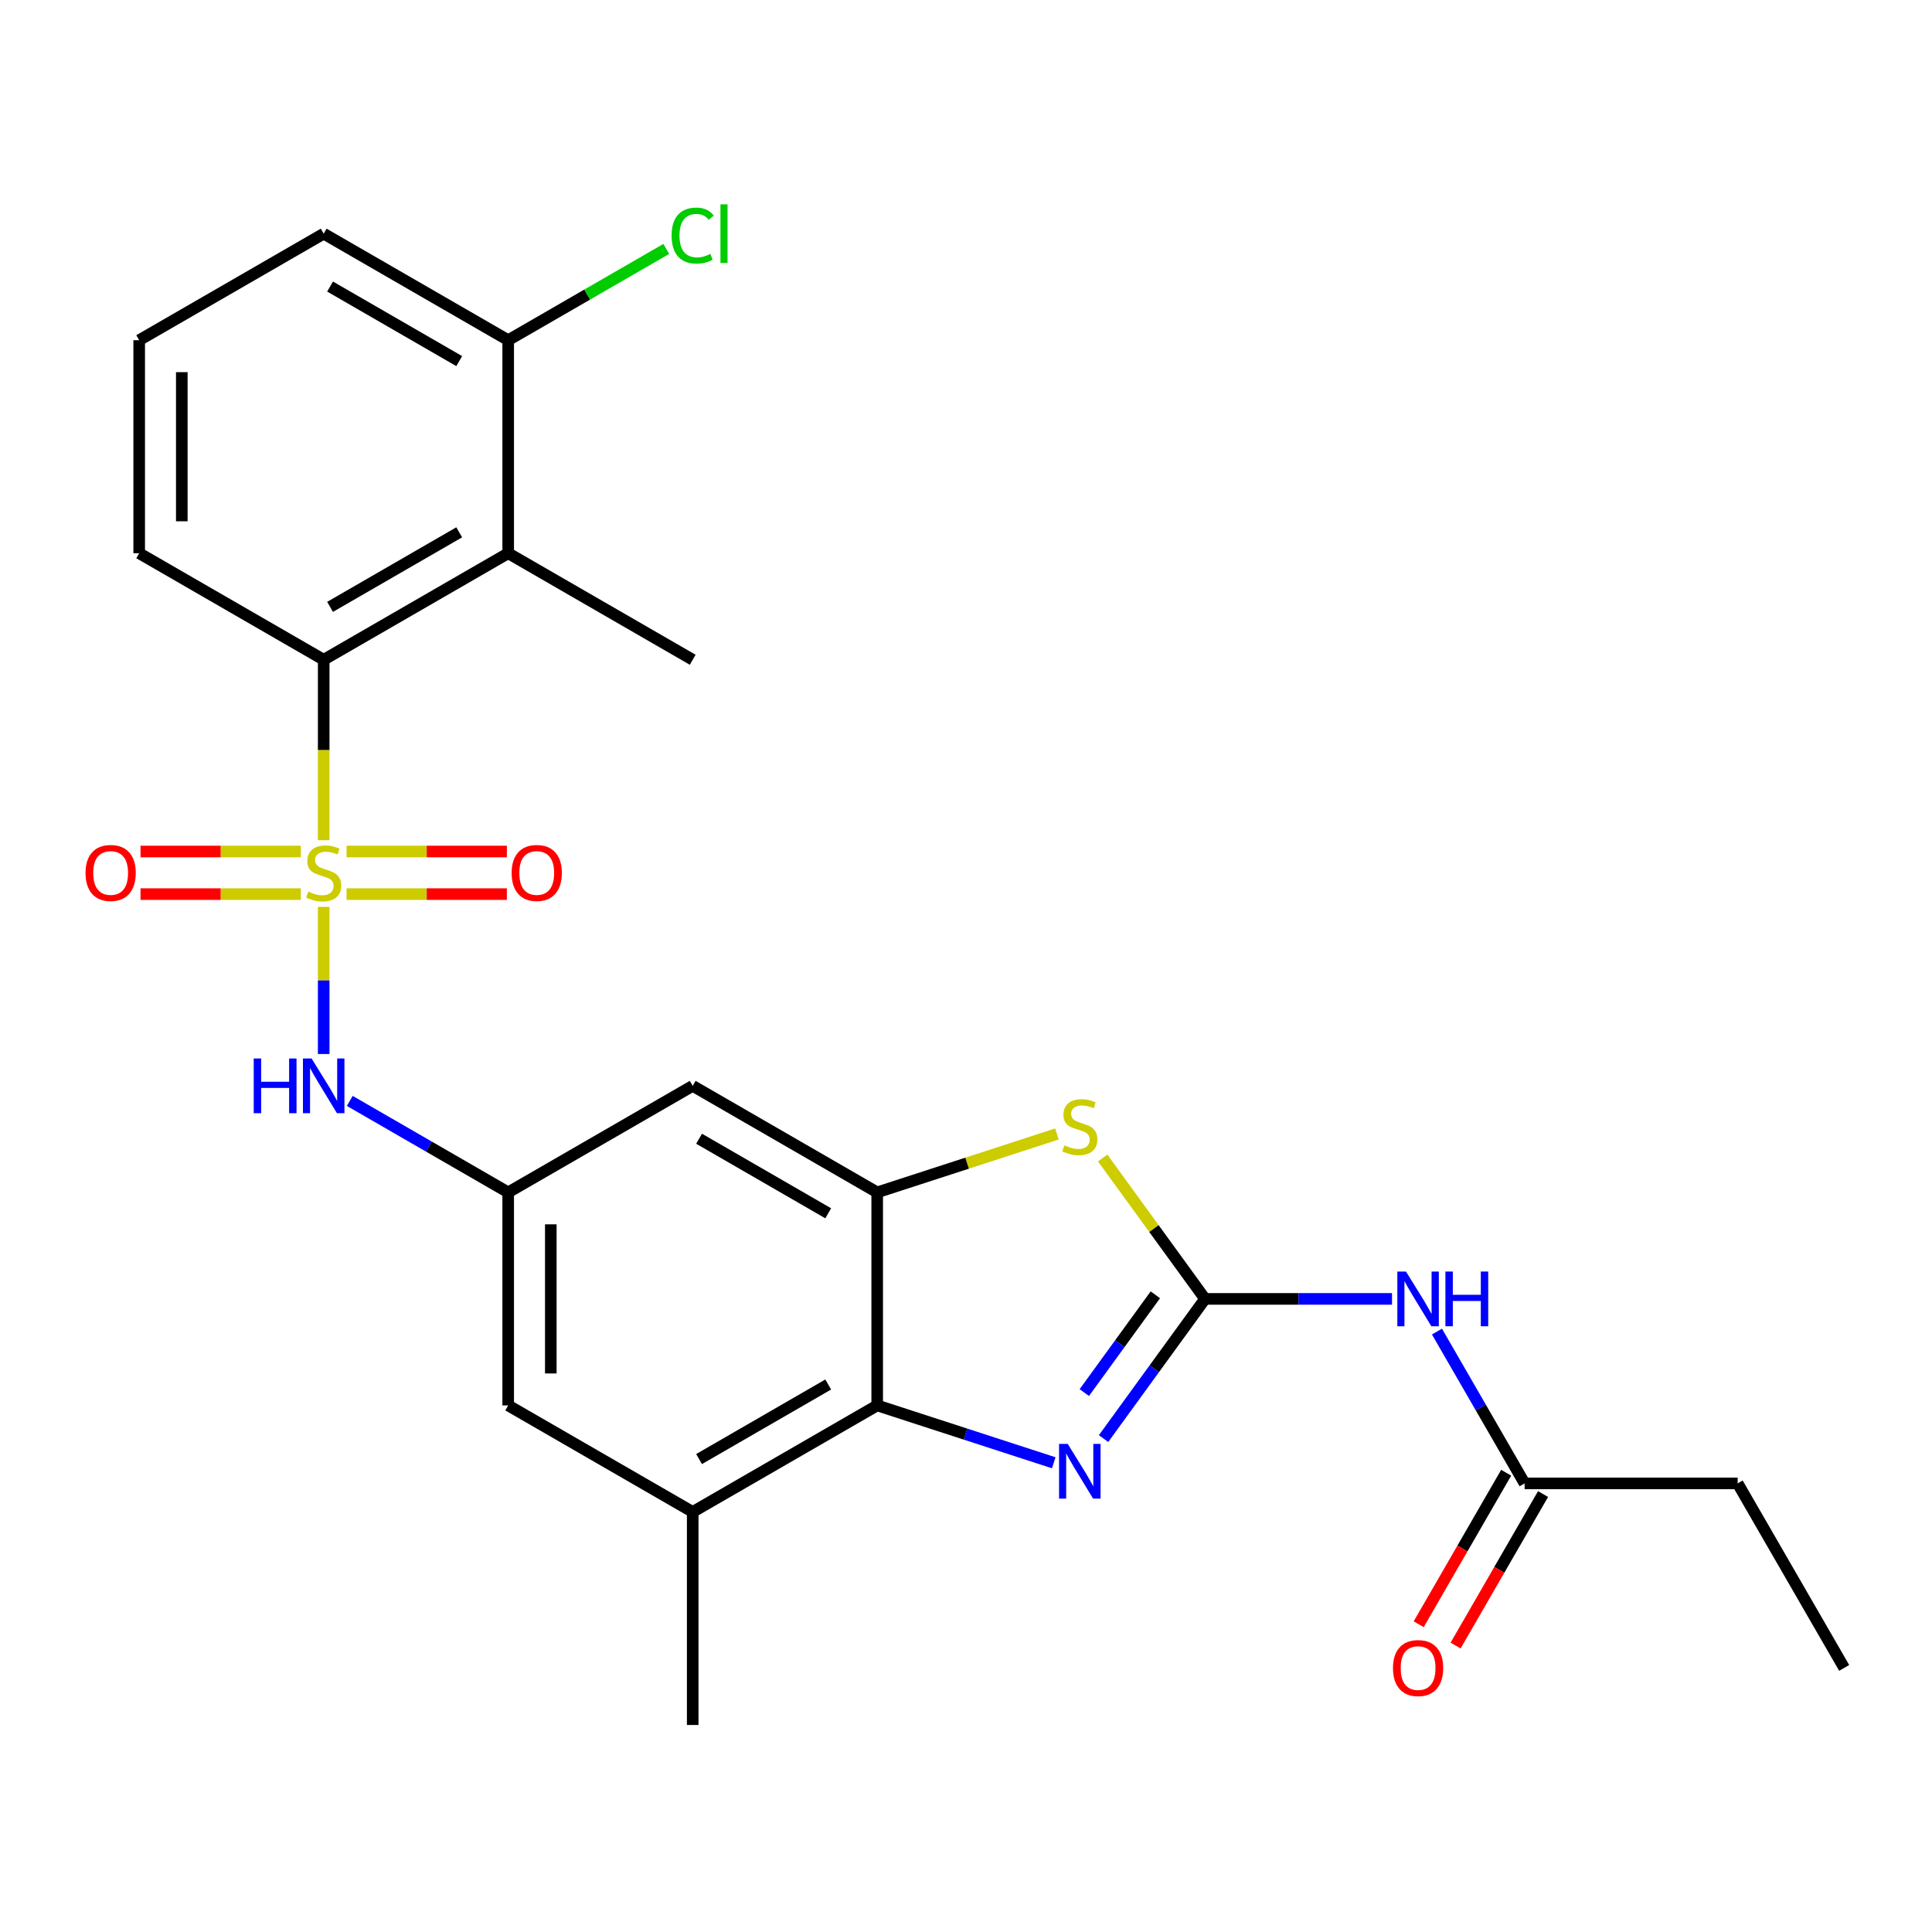 <?xml version='1.0' encoding='iso-8859-1'?>
<svg version='1.1' baseProfile='full'
              xmlns='http://www.w3.org/2000/svg'
                      xmlns:rdkit='http://www.rdkit.org/xml'
                      xmlns:xlink='http://www.w3.org/1999/xlink'
                  xml:space='preserve'
width='1000px' height='1000px' viewBox='0 0 1000 1000'>
<!-- END OF HEADER -->
<rect style='opacity:1.0;fill:#FFFFFF;stroke:none' width='1000' height='1000' x='0' y='0'> </rect>
<path class='bond-5' d='M 167.543,434.886 L 167.543,388.188' style='fill:none;fill-rule:evenodd;stroke:#CCCC00;stroke-width:6px;stroke-linecap:butt;stroke-linejoin:miter;stroke-opacity:1' />
<path class='bond-5' d='M 167.543,388.188 L 167.543,341.491' style='fill:none;fill-rule:evenodd;stroke:#000000;stroke-width:6px;stroke-linecap:butt;stroke-linejoin:miter;stroke-opacity:1' />
<path class='bond-7' d='M 167.543,469.4 L 167.543,507.479' style='fill:none;fill-rule:evenodd;stroke:#CCCC00;stroke-width:6px;stroke-linecap:butt;stroke-linejoin:miter;stroke-opacity:1' />
<path class='bond-7' d='M 167.543,507.479 L 167.543,545.559' style='fill:none;fill-rule:evenodd;stroke:#0000FF;stroke-width:6px;stroke-linecap:butt;stroke-linejoin:miter;stroke-opacity:1' />
<path class='bond-12' d='M 179.38,462.79 L 220.867,462.79' style='fill:none;fill-rule:evenodd;stroke:#CCCC00;stroke-width:6px;stroke-linecap:butt;stroke-linejoin:miter;stroke-opacity:1' />
<path class='bond-12' d='M 220.867,462.79 L 262.354,462.79' style='fill:none;fill-rule:evenodd;stroke:#FF0000;stroke-width:6px;stroke-linecap:butt;stroke-linejoin:miter;stroke-opacity:1' />
<path class='bond-12' d='M 179.38,440.736 L 220.867,440.736' style='fill:none;fill-rule:evenodd;stroke:#CCCC00;stroke-width:6px;stroke-linecap:butt;stroke-linejoin:miter;stroke-opacity:1' />
<path class='bond-12' d='M 220.867,440.736 L 262.354,440.736' style='fill:none;fill-rule:evenodd;stroke:#FF0000;stroke-width:6px;stroke-linecap:butt;stroke-linejoin:miter;stroke-opacity:1' />
<path class='bond-13' d='M 155.706,440.736 L 114.219,440.736' style='fill:none;fill-rule:evenodd;stroke:#CCCC00;stroke-width:6px;stroke-linecap:butt;stroke-linejoin:miter;stroke-opacity:1' />
<path class='bond-13' d='M 114.219,440.736 L 72.732,440.736' style='fill:none;fill-rule:evenodd;stroke:#FF0000;stroke-width:6px;stroke-linecap:butt;stroke-linejoin:miter;stroke-opacity:1' />
<path class='bond-13' d='M 155.706,462.79 L 114.219,462.79' style='fill:none;fill-rule:evenodd;stroke:#CCCC00;stroke-width:6px;stroke-linecap:butt;stroke-linejoin:miter;stroke-opacity:1' />
<path class='bond-13' d='M 114.219,462.79 L 72.732,462.79' style='fill:none;fill-rule:evenodd;stroke:#FF0000;stroke-width:6px;stroke-linecap:butt;stroke-linejoin:miter;stroke-opacity:1' />
<path class='bond-0' d='M 623.729,672.307 L 597.24,635.847' style='fill:none;fill-rule:evenodd;stroke:#000000;stroke-width:6px;stroke-linecap:butt;stroke-linejoin:miter;stroke-opacity:1' />
<path class='bond-0' d='M 597.24,635.847 L 570.75,599.387' style='fill:none;fill-rule:evenodd;stroke:#CCCC00;stroke-width:6px;stroke-linecap:butt;stroke-linejoin:miter;stroke-opacity:1' />
<path class='bond-6' d='M 623.729,672.307 L 672.117,672.307' style='fill:none;fill-rule:evenodd;stroke:#000000;stroke-width:6px;stroke-linecap:butt;stroke-linejoin:miter;stroke-opacity:1' />
<path class='bond-6' d='M 672.117,672.307 L 720.505,672.307' style='fill:none;fill-rule:evenodd;stroke:#0000FF;stroke-width:6px;stroke-linecap:butt;stroke-linejoin:miter;stroke-opacity:1' />
<path class='bond-28' d='M 623.729,672.307 L 597.467,708.455' style='fill:none;fill-rule:evenodd;stroke:#000000;stroke-width:6px;stroke-linecap:butt;stroke-linejoin:miter;stroke-opacity:1' />
<path class='bond-28' d='M 597.467,708.455 L 571.204,744.602' style='fill:none;fill-rule:evenodd;stroke:#0000FF;stroke-width:6px;stroke-linecap:butt;stroke-linejoin:miter;stroke-opacity:1' />
<path class='bond-28' d='M 598.008,670.188 L 579.624,695.491' style='fill:none;fill-rule:evenodd;stroke:#000000;stroke-width:6px;stroke-linecap:butt;stroke-linejoin:miter;stroke-opacity:1' />
<path class='bond-28' d='M 579.624,695.491 L 561.24,720.795' style='fill:none;fill-rule:evenodd;stroke:#0000FF;stroke-width:6px;stroke-linecap:butt;stroke-linejoin:miter;stroke-opacity:1' />
<path class='bond-1' d='M 545.416,757.134 L 499.727,742.288' style='fill:none;fill-rule:evenodd;stroke:#0000FF;stroke-width:6px;stroke-linecap:butt;stroke-linejoin:miter;stroke-opacity:1' />
<path class='bond-1' d='M 499.727,742.288 L 454.038,727.443' style='fill:none;fill-rule:evenodd;stroke:#000000;stroke-width:6px;stroke-linecap:butt;stroke-linejoin:miter;stroke-opacity:1' />
<path class='bond-2' d='M 547.076,586.941 L 500.557,602.056' style='fill:none;fill-rule:evenodd;stroke:#CCCC00;stroke-width:6px;stroke-linecap:butt;stroke-linejoin:miter;stroke-opacity:1' />
<path class='bond-2' d='M 500.557,602.056 L 454.038,617.171' style='fill:none;fill-rule:evenodd;stroke:#000000;stroke-width:6px;stroke-linecap:butt;stroke-linejoin:miter;stroke-opacity:1' />
<path class='bond-3' d='M 454.038,617.171 L 358.54,562.035' style='fill:none;fill-rule:evenodd;stroke:#000000;stroke-width:6px;stroke-linecap:butt;stroke-linejoin:miter;stroke-opacity:1' />
<path class='bond-3' d='M 428.686,628 L 361.837,589.405' style='fill:none;fill-rule:evenodd;stroke:#000000;stroke-width:6px;stroke-linecap:butt;stroke-linejoin:miter;stroke-opacity:1' />
<path class='bond-27' d='M 454.038,617.171 L 454.038,727.443' style='fill:none;fill-rule:evenodd;stroke:#000000;stroke-width:6px;stroke-linecap:butt;stroke-linejoin:miter;stroke-opacity:1' />
<path class='bond-4' d='M 454.038,727.443 L 358.54,782.579' style='fill:none;fill-rule:evenodd;stroke:#000000;stroke-width:6px;stroke-linecap:butt;stroke-linejoin:miter;stroke-opacity:1' />
<path class='bond-4' d='M 428.686,716.614 L 361.837,755.209' style='fill:none;fill-rule:evenodd;stroke:#000000;stroke-width:6px;stroke-linecap:butt;stroke-linejoin:miter;stroke-opacity:1' />
<path class='bond-8' d='M 167.543,341.491 L 263.041,286.355' style='fill:none;fill-rule:evenodd;stroke:#000000;stroke-width:6px;stroke-linecap:butt;stroke-linejoin:miter;stroke-opacity:1' />
<path class='bond-8' d='M 170.84,314.121 L 237.689,275.525' style='fill:none;fill-rule:evenodd;stroke:#000000;stroke-width:6px;stroke-linecap:butt;stroke-linejoin:miter;stroke-opacity:1' />
<path class='bond-19' d='M 167.543,341.491 L 72.044,286.355' style='fill:none;fill-rule:evenodd;stroke:#000000;stroke-width:6px;stroke-linecap:butt;stroke-linejoin:miter;stroke-opacity:1' />
<path class='bond-14' d='M 743.768,689.224 L 766.453,728.515' style='fill:none;fill-rule:evenodd;stroke:#0000FF;stroke-width:6px;stroke-linecap:butt;stroke-linejoin:miter;stroke-opacity:1' />
<path class='bond-14' d='M 766.453,728.515 L 789.137,767.805' style='fill:none;fill-rule:evenodd;stroke:#000000;stroke-width:6px;stroke-linecap:butt;stroke-linejoin:miter;stroke-opacity:1' />
<path class='bond-9' d='M 181.04,569.827 L 222.04,593.499' style='fill:none;fill-rule:evenodd;stroke:#0000FF;stroke-width:6px;stroke-linecap:butt;stroke-linejoin:miter;stroke-opacity:1' />
<path class='bond-9' d='M 222.04,593.499 L 263.041,617.171' style='fill:none;fill-rule:evenodd;stroke:#000000;stroke-width:6px;stroke-linecap:butt;stroke-linejoin:miter;stroke-opacity:1' />
<path class='bond-16' d='M 263.041,286.355 L 263.041,176.083' style='fill:none;fill-rule:evenodd;stroke:#000000;stroke-width:6px;stroke-linecap:butt;stroke-linejoin:miter;stroke-opacity:1' />
<path class='bond-20' d='M 263.041,286.355 L 358.54,341.491' style='fill:none;fill-rule:evenodd;stroke:#000000;stroke-width:6px;stroke-linecap:butt;stroke-linejoin:miter;stroke-opacity:1' />
<path class='bond-11' d='M 263.041,617.171 L 358.54,562.035' style='fill:none;fill-rule:evenodd;stroke:#000000;stroke-width:6px;stroke-linecap:butt;stroke-linejoin:miter;stroke-opacity:1' />
<path class='bond-15' d='M 263.041,617.171 L 263.041,727.443' style='fill:none;fill-rule:evenodd;stroke:#000000;stroke-width:6px;stroke-linecap:butt;stroke-linejoin:miter;stroke-opacity:1' />
<path class='bond-15' d='M 285.096,633.712 L 285.096,710.902' style='fill:none;fill-rule:evenodd;stroke:#000000;stroke-width:6px;stroke-linecap:butt;stroke-linejoin:miter;stroke-opacity:1' />
<path class='bond-10' d='M 358.54,782.579 L 263.041,727.443' style='fill:none;fill-rule:evenodd;stroke:#000000;stroke-width:6px;stroke-linecap:butt;stroke-linejoin:miter;stroke-opacity:1' />
<path class='bond-21' d='M 358.54,782.579 L 358.54,892.851' style='fill:none;fill-rule:evenodd;stroke:#000000;stroke-width:6px;stroke-linecap:butt;stroke-linejoin:miter;stroke-opacity:1' />
<path class='bond-17' d='M 779.588,762.292 L 756.949,801.503' style='fill:none;fill-rule:evenodd;stroke:#000000;stroke-width:6px;stroke-linecap:butt;stroke-linejoin:miter;stroke-opacity:1' />
<path class='bond-17' d='M 756.949,801.503 L 734.311,840.713' style='fill:none;fill-rule:evenodd;stroke:#FF0000;stroke-width:6px;stroke-linecap:butt;stroke-linejoin:miter;stroke-opacity:1' />
<path class='bond-17' d='M 798.687,773.319 L 776.049,812.53' style='fill:none;fill-rule:evenodd;stroke:#000000;stroke-width:6px;stroke-linecap:butt;stroke-linejoin:miter;stroke-opacity:1' />
<path class='bond-17' d='M 776.049,812.53 L 753.41,851.741' style='fill:none;fill-rule:evenodd;stroke:#FF0000;stroke-width:6px;stroke-linecap:butt;stroke-linejoin:miter;stroke-opacity:1' />
<path class='bond-23' d='M 789.137,767.805 L 899.409,767.805' style='fill:none;fill-rule:evenodd;stroke:#000000;stroke-width:6px;stroke-linecap:butt;stroke-linejoin:miter;stroke-opacity:1' />
<path class='bond-18' d='M 263.041,176.083 L 303.952,152.463' style='fill:none;fill-rule:evenodd;stroke:#000000;stroke-width:6px;stroke-linecap:butt;stroke-linejoin:miter;stroke-opacity:1' />
<path class='bond-18' d='M 303.952,152.463 L 344.863,128.843' style='fill:none;fill-rule:evenodd;stroke:#00CC00;stroke-width:6px;stroke-linecap:butt;stroke-linejoin:miter;stroke-opacity:1' />
<path class='bond-26' d='M 263.041,176.083 L 167.543,120.947' style='fill:none;fill-rule:evenodd;stroke:#000000;stroke-width:6px;stroke-linecap:butt;stroke-linejoin:miter;stroke-opacity:1' />
<path class='bond-26' d='M 237.689,186.912 L 170.84,148.317' style='fill:none;fill-rule:evenodd;stroke:#000000;stroke-width:6px;stroke-linecap:butt;stroke-linejoin:miter;stroke-opacity:1' />
<path class='bond-22' d='M 72.044,286.355 L 72.044,176.083' style='fill:none;fill-rule:evenodd;stroke:#000000;stroke-width:6px;stroke-linecap:butt;stroke-linejoin:miter;stroke-opacity:1' />
<path class='bond-22' d='M 94.099,269.814 L 94.099,192.623' style='fill:none;fill-rule:evenodd;stroke:#000000;stroke-width:6px;stroke-linecap:butt;stroke-linejoin:miter;stroke-opacity:1' />
<path class='bond-24' d='M 72.044,176.083 L 167.543,120.947' style='fill:none;fill-rule:evenodd;stroke:#000000;stroke-width:6px;stroke-linecap:butt;stroke-linejoin:miter;stroke-opacity:1' />
<path class='bond-25' d='M 899.409,767.805 L 954.545,863.304' style='fill:none;fill-rule:evenodd;stroke:#000000;stroke-width:6px;stroke-linecap:butt;stroke-linejoin:miter;stroke-opacity:1' />
<path  class='atom-0' d='M 159.543 461.483
Q 159.863 461.603, 161.183 462.163
Q 162.503 462.723, 163.943 463.083
Q 165.423 463.403, 166.863 463.403
Q 169.543 463.403, 171.103 462.123
Q 172.663 460.803, 172.663 458.523
Q 172.663 456.963, 171.863 456.003
Q 171.103 455.043, 169.903 454.523
Q 168.703 454.003, 166.703 453.403
Q 164.183 452.643, 162.663 451.923
Q 161.183 451.203, 160.103 449.683
Q 159.063 448.163, 159.063 445.603
Q 159.063 442.043, 161.463 439.843
Q 163.903 437.643, 168.703 437.643
Q 171.983 437.643, 175.703 439.203
L 174.783 442.283
Q 171.383 440.883, 168.823 440.883
Q 166.063 440.883, 164.543 442.043
Q 163.023 443.163, 163.063 445.123
Q 163.063 446.643, 163.823 447.563
Q 164.623 448.483, 165.743 449.003
Q 166.903 449.523, 168.823 450.123
Q 171.383 450.923, 172.903 451.723
Q 174.423 452.523, 175.503 454.163
Q 176.623 455.763, 176.623 458.523
Q 176.623 462.443, 173.983 464.563
Q 171.383 466.643, 167.023 466.643
Q 164.503 466.643, 162.583 466.083
Q 160.703 465.563, 158.463 464.643
L 159.543 461.483
' fill='#CCCC00'/>
<path  class='atom-2' d='M 552.653 747.359
L 561.933 762.359
Q 562.853 763.839, 564.333 766.519
Q 565.813 769.199, 565.893 769.359
L 565.893 747.359
L 569.653 747.359
L 569.653 775.679
L 565.773 775.679
L 555.813 759.279
Q 554.653 757.359, 553.413 755.159
Q 552.213 752.959, 551.853 752.279
L 551.853 775.679
L 548.173 775.679
L 548.173 747.359
L 552.653 747.359
' fill='#0000FF'/>
<path  class='atom-3' d='M 550.913 592.815
Q 551.233 592.935, 552.553 593.495
Q 553.873 594.055, 555.313 594.415
Q 556.793 594.735, 558.233 594.735
Q 560.913 594.735, 562.473 593.455
Q 564.033 592.135, 564.033 589.855
Q 564.033 588.295, 563.233 587.335
Q 562.473 586.375, 561.273 585.855
Q 560.073 585.335, 558.073 584.735
Q 555.553 583.975, 554.033 583.255
Q 552.553 582.535, 551.473 581.015
Q 550.433 579.495, 550.433 576.935
Q 550.433 573.375, 552.833 571.175
Q 555.273 568.975, 560.073 568.975
Q 563.353 568.975, 567.073 570.535
L 566.153 573.615
Q 562.753 572.215, 560.193 572.215
Q 557.433 572.215, 555.913 573.375
Q 554.393 574.495, 554.433 576.455
Q 554.433 577.975, 555.193 578.895
Q 555.993 579.815, 557.113 580.335
Q 558.273 580.855, 560.193 581.455
Q 562.753 582.255, 564.273 583.055
Q 565.793 583.855, 566.873 585.495
Q 567.993 587.095, 567.993 589.855
Q 567.993 593.775, 565.353 595.895
Q 562.753 597.975, 558.393 597.975
Q 555.873 597.975, 553.953 597.415
Q 552.073 596.895, 549.833 595.975
L 550.913 592.815
' fill='#CCCC00'/>
<path  class='atom-7' d='M 727.741 658.147
L 737.021 673.147
Q 737.941 674.627, 739.421 677.307
Q 740.901 679.987, 740.981 680.147
L 740.981 658.147
L 744.741 658.147
L 744.741 686.467
L 740.861 686.467
L 730.901 670.067
Q 729.741 668.147, 728.501 665.947
Q 727.301 663.747, 726.941 663.067
L 726.941 686.467
L 723.261 686.467
L 723.261 658.147
L 727.741 658.147
' fill='#0000FF'/>
<path  class='atom-7' d='M 748.141 658.147
L 751.981 658.147
L 751.981 670.187
L 766.461 670.187
L 766.461 658.147
L 770.301 658.147
L 770.301 686.467
L 766.461 686.467
L 766.461 673.387
L 751.981 673.387
L 751.981 686.467
L 748.141 686.467
L 748.141 658.147
' fill='#0000FF'/>
<path  class='atom-8' d='M 131.323 547.875
L 135.163 547.875
L 135.163 559.915
L 149.643 559.915
L 149.643 547.875
L 153.483 547.875
L 153.483 576.195
L 149.643 576.195
L 149.643 563.115
L 135.163 563.115
L 135.163 576.195
L 131.323 576.195
L 131.323 547.875
' fill='#0000FF'/>
<path  class='atom-8' d='M 161.283 547.875
L 170.563 562.875
Q 171.483 564.355, 172.963 567.035
Q 174.443 569.715, 174.523 569.875
L 174.523 547.875
L 178.283 547.875
L 178.283 576.195
L 174.403 576.195
L 164.443 559.795
Q 163.283 557.875, 162.043 555.675
Q 160.843 553.475, 160.483 552.795
L 160.483 576.195
L 156.803 576.195
L 156.803 547.875
L 161.283 547.875
' fill='#0000FF'/>
<path  class='atom-13' d='M 264.815 451.843
Q 264.815 445.043, 268.175 441.243
Q 271.535 437.443, 277.815 437.443
Q 284.095 437.443, 287.455 441.243
Q 290.815 445.043, 290.815 451.843
Q 290.815 458.723, 287.415 462.643
Q 284.015 466.523, 277.815 466.523
Q 271.575 466.523, 268.175 462.643
Q 264.815 458.763, 264.815 451.843
M 277.815 463.323
Q 282.135 463.323, 284.455 460.443
Q 286.815 457.523, 286.815 451.843
Q 286.815 446.283, 284.455 443.483
Q 282.135 440.643, 277.815 440.643
Q 273.495 440.643, 271.135 443.443
Q 268.815 446.243, 268.815 451.843
Q 268.815 457.563, 271.135 460.443
Q 273.495 463.323, 277.815 463.323
' fill='#FF0000'/>
<path  class='atom-14' d='M 44.271 451.843
Q 44.271 445.043, 47.631 441.243
Q 50.991 437.443, 57.271 437.443
Q 63.551 437.443, 66.911 441.243
Q 70.271 445.043, 70.271 451.843
Q 70.271 458.723, 66.871 462.643
Q 63.471 466.523, 57.271 466.523
Q 51.031 466.523, 47.631 462.643
Q 44.271 458.763, 44.271 451.843
M 57.271 463.323
Q 61.591 463.323, 63.911 460.443
Q 66.271 457.523, 66.271 451.843
Q 66.271 446.283, 63.911 443.483
Q 61.591 440.643, 57.271 440.643
Q 52.951 440.643, 50.591 443.443
Q 48.271 446.243, 48.271 451.843
Q 48.271 457.563, 50.591 460.443
Q 52.951 463.323, 57.271 463.323
' fill='#FF0000'/>
<path  class='atom-18' d='M 721.001 863.384
Q 721.001 856.584, 724.361 852.784
Q 727.721 848.984, 734.001 848.984
Q 740.281 848.984, 743.641 852.784
Q 747.001 856.584, 747.001 863.384
Q 747.001 870.264, 743.601 874.184
Q 740.201 878.064, 734.001 878.064
Q 727.761 878.064, 724.361 874.184
Q 721.001 870.304, 721.001 863.384
M 734.001 874.864
Q 738.321 874.864, 740.641 871.984
Q 743.001 869.064, 743.001 863.384
Q 743.001 857.824, 740.641 855.024
Q 738.321 852.184, 734.001 852.184
Q 729.681 852.184, 727.321 854.984
Q 725.001 857.784, 725.001 863.384
Q 725.001 869.104, 727.321 871.984
Q 729.681 874.864, 734.001 874.864
' fill='#FF0000'/>
<path  class='atom-19' d='M 347.62 121.927
Q 347.62 114.887, 350.9 111.207
Q 354.22 107.487, 360.5 107.487
Q 366.34 107.487, 369.46 111.607
L 366.82 113.767
Q 364.54 110.767, 360.5 110.767
Q 356.22 110.767, 353.94 113.647
Q 351.7 116.487, 351.7 121.927
Q 351.7 127.527, 354.02 130.407
Q 356.38 133.287, 360.94 133.287
Q 364.06 133.287, 367.7 131.407
L 368.82 134.407
Q 367.34 135.367, 365.1 135.927
Q 362.86 136.487, 360.38 136.487
Q 354.22 136.487, 350.9 132.727
Q 347.62 128.967, 347.62 121.927
' fill='#00CC00'/>
<path  class='atom-19' d='M 372.9 105.767
L 376.58 105.767
L 376.58 136.127
L 372.9 136.127
L 372.9 105.767
' fill='#00CC00'/>
</svg>
